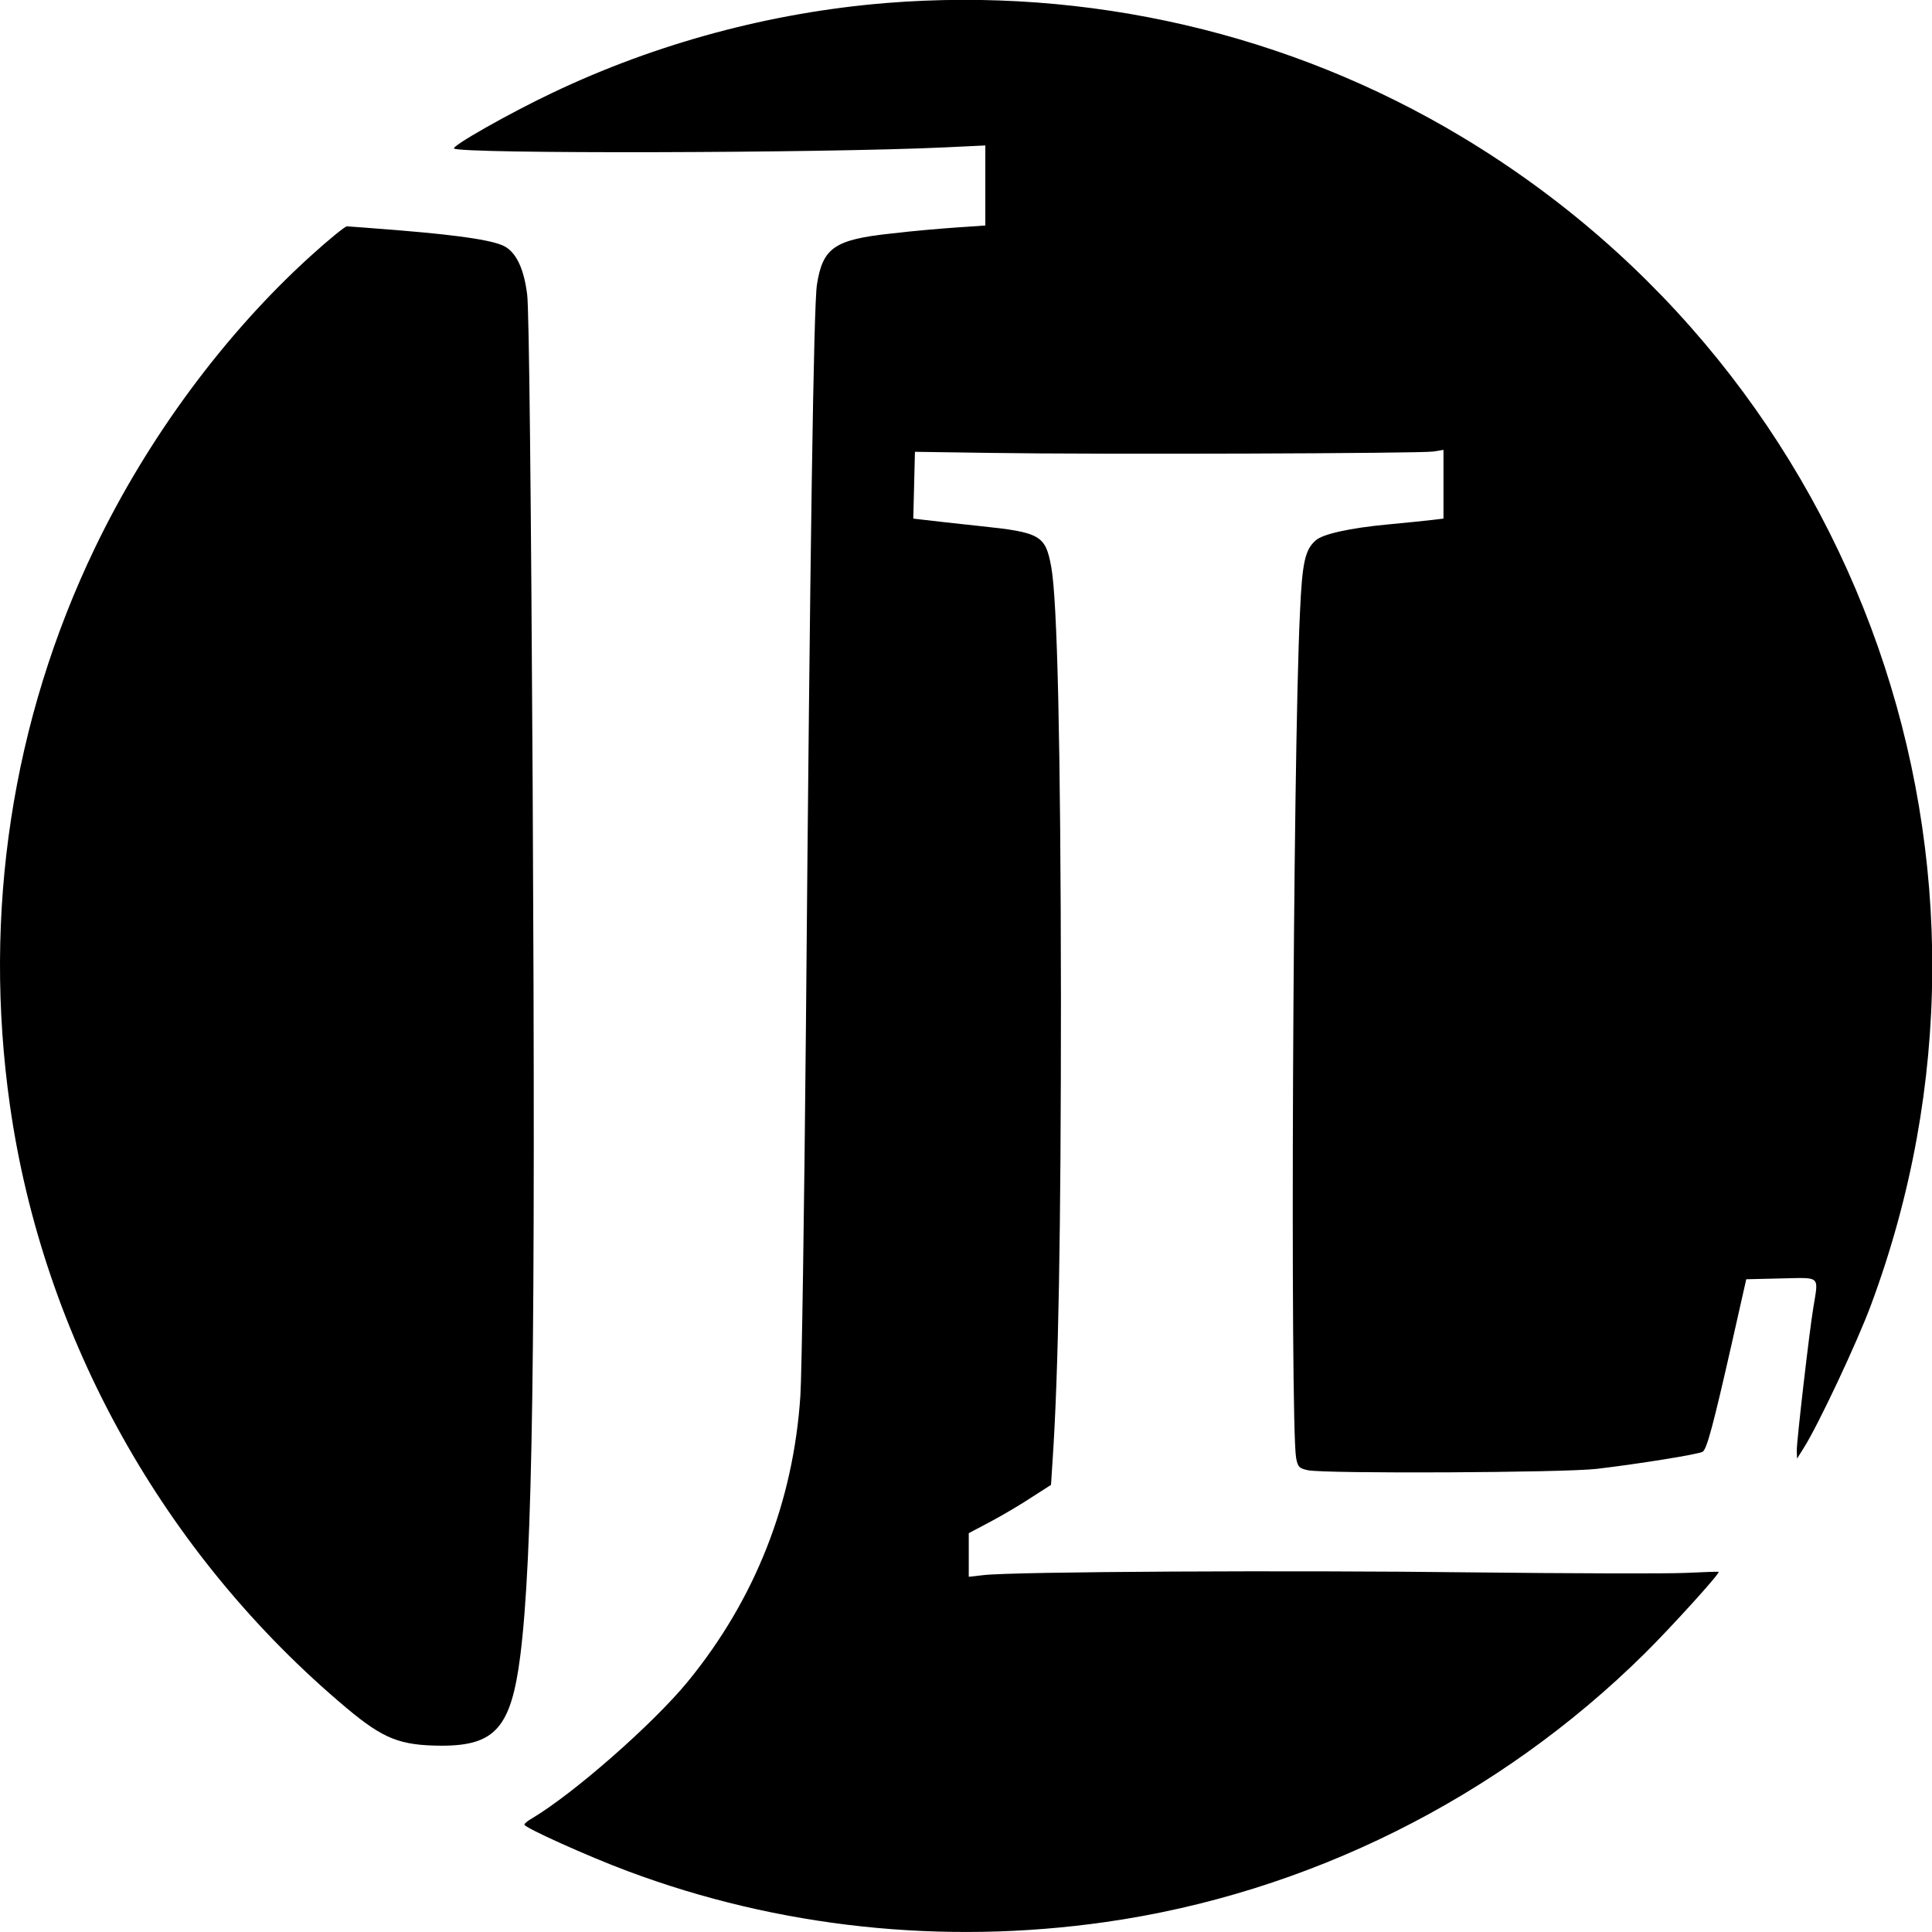<?xml version="1.0" standalone="no"?>
<!DOCTYPE svg PUBLIC "-//W3C//DTD SVG 20010904//EN"
 "http://www.w3.org/TR/2001/REC-SVG-20010904/DTD/svg10.dtd">
<svg version="1.0" xmlns="http://www.w3.org/2000/svg"
 width="700pt" height="700pt" viewBox="0 0 700 700"
 preserveAspectRatio="xMidYMid meet">
<g transform="translate(0,700) scale(0.1,-0.1)"
fill="#000000" stroke="none">
<path d="M3210 6989 c-417 -34 -833 -146 -1210 -326 -152 -72 -364 -192 -355
-201 20 -20 1329 -17 1778 4 l147 7 0 -145 0 -145 -102 -7 c-57 -4 -164 -13
-238 -22 -206 -22 -249 -51 -270 -185 -12 -72 -25 -945 -40 -2694 -6 -655 -15
-1253 -20 -1331 -25 -386 -164 -739 -409 -1038 -127 -154 -412 -404 -563 -494
-16 -9 -28 -19 -28 -23 0 -11 231 -115 373 -168 547 -205 1143 -269 1732 -185
731 104 1423 448 1954 973 93 92 275 292 268 296 -1 1 -56 -1 -122 -4 -66 -3
-415 -2 -775 2 -639 8 -1662 3 -1767 -10 l-53 -6 0 79 0 79 83 44 c45 24 112
64 148 88 l67 43 6 93 c21 314 30 824 30 1672 -1 918 -13 1439 -35 1560 -21
116 -39 126 -259 149 -85 9 -174 19 -198 22 l-43 5 3 121 3 121 275 -4 c388
-6 1558 -2 1603 5 l37 6 0 -124 0 -125 -42 -5 c-24 -3 -95 -10 -158 -16 -139
-13 -238 -35 -263 -58 -39 -34 -49 -81 -57 -262 -26 -534 -36 -2930 -14 -3062
6 -33 11 -38 43 -45 65 -13 926 -9 1046 5 153 18 370 53 384 62 15 9 38 94
105 390 l53 235 127 3 c145 3 135 12 116 -106 -15 -90 -60 -482 -60 -517 l1
-30 25 40 c51 80 194 384 243 517 591 1589 -30 3361 -1484 4233 -623 374
-1353 543 -2085 484z"/>
<path d="M1125 6072 c-312 -283 -589 -658 -781 -1057 -301 -626 -407 -1323
-308 -2020 120 -843 558 -1628 1219 -2183 135 -113 194 -136 345 -137 194 0
252 66 285 325 45 358 56 1091 45 3145 -6 1069 -13 1739 -20 1788 -11 89 -37
146 -76 171 -34 23 -152 42 -382 61 -101 8 -189 15 -195 15 -7 0 -67 -49 -132
-108z"/>
</g>
</svg>
